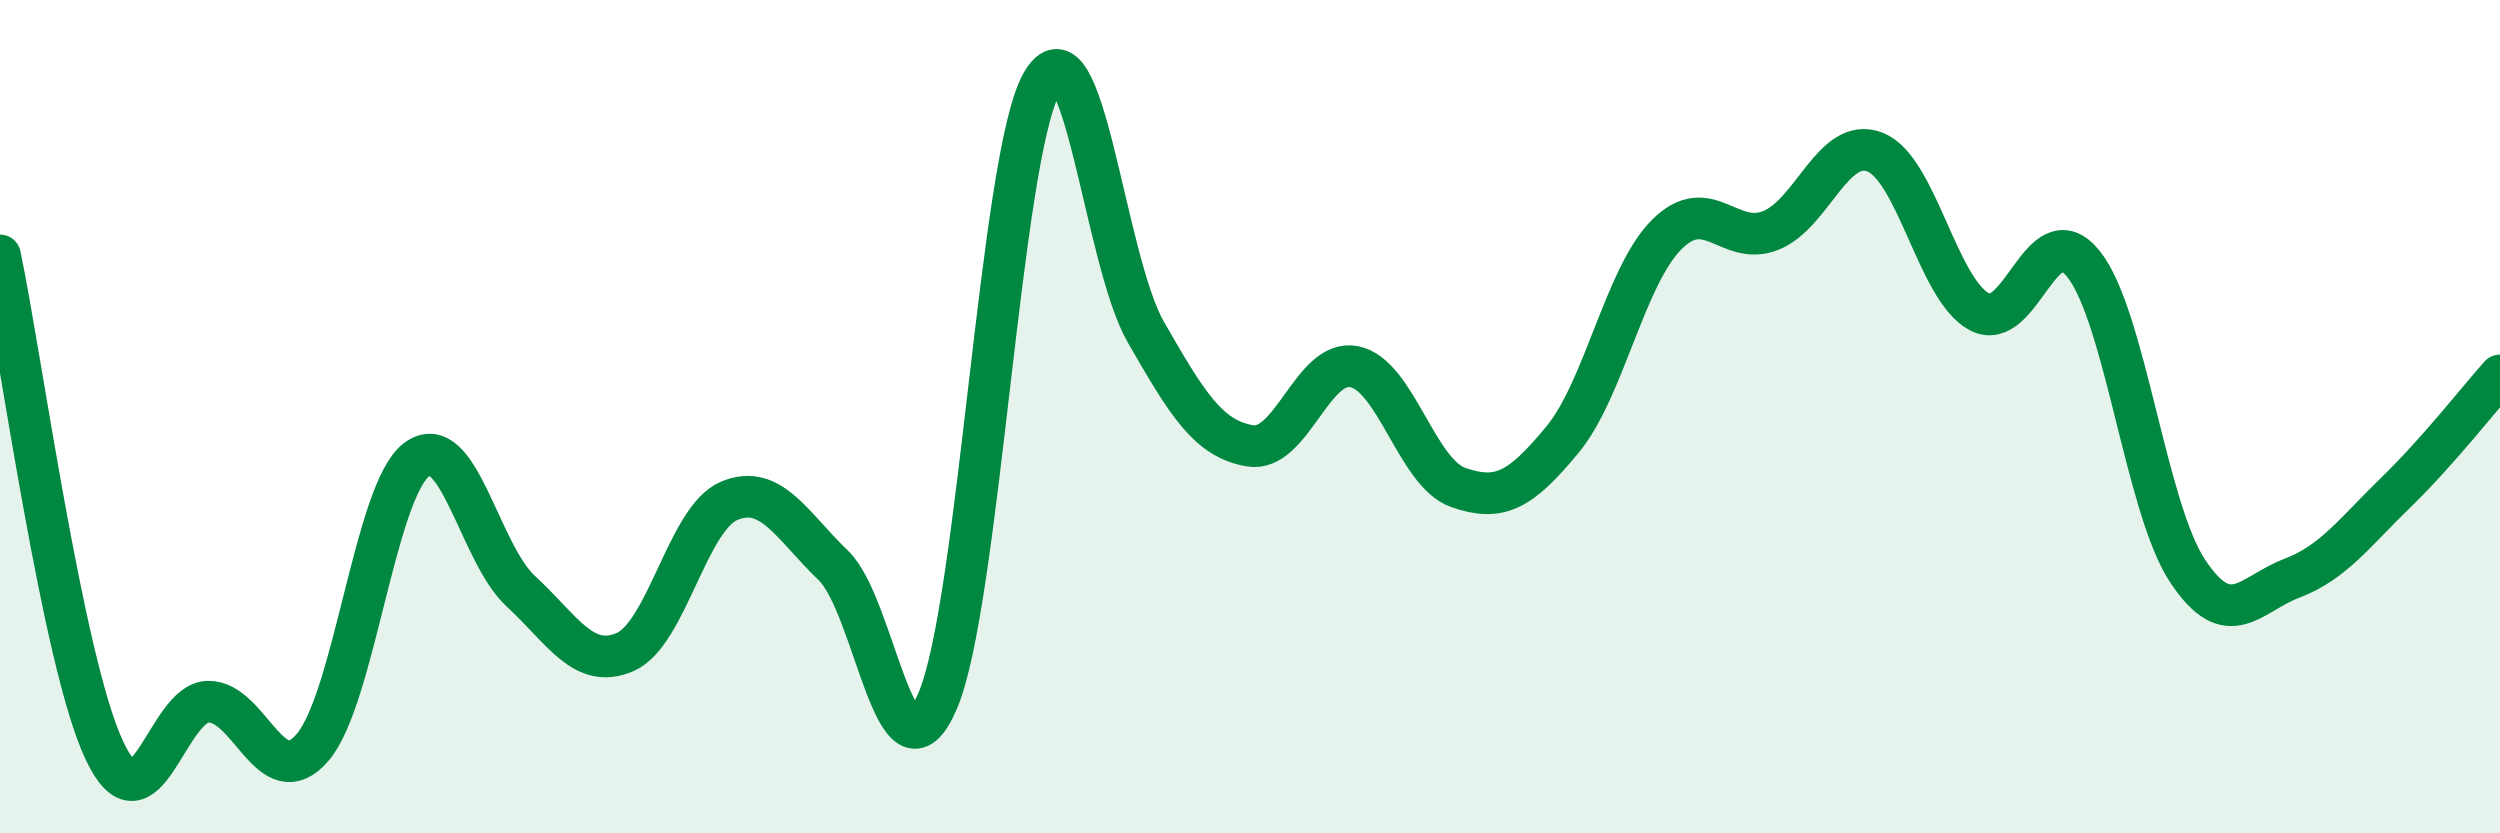 
    <svg width="60" height="20" viewBox="0 0 60 20" xmlns="http://www.w3.org/2000/svg">
      <path
        d="M 0,6.13 C 0.5,8.5 1.5,15.86 2.5,18 C 3.5,20.14 4,16.85 5,16.84 C 6,16.83 6.5,19.1 7.5,17.94 C 8.5,16.78 9,11.78 10,11.03 C 11,10.28 11.5,13.27 12.5,14.19 C 13.5,15.11 14,16.08 15,15.65 C 16,15.22 16.5,12.44 17.5,12.02 C 18.5,11.6 19,12.61 20,13.57 C 21,14.53 21.5,19.14 22.5,16.83 C 23.5,14.52 24,3.77 25,2 C 26,0.23 26.5,6.23 27.5,7.97 C 28.5,9.71 29,10.53 30,10.7 C 31,10.87 31.5,8.6 32.5,8.8 C 33.5,9 34,11.35 35,11.7 C 36,12.05 36.5,11.76 37.5,10.55 C 38.5,9.34 39,6.63 40,5.63 C 41,4.63 41.5,5.93 42.5,5.53 C 43.5,5.13 44,3.26 45,3.65 C 46,4.04 46.5,6.94 47.5,7.48 C 48.5,8.02 49,5.09 50,6.33 C 51,7.57 51.5,12.19 52.5,13.7 C 53.5,15.21 54,14.26 55,13.88 C 56,13.5 56.5,12.79 57.5,11.82 C 58.5,10.85 59.5,9.57 60,9.01L60 20L0 20Z"
        fill="#008740"
        opacity="0.1"
        stroke-linecap="round"
        stroke-linejoin="round"
      />
      <path
        d="M 0,6.13 C 0.5,8.5 1.5,15.86 2.5,18 C 3.5,20.14 4,16.85 5,16.84 C 6,16.83 6.5,19.1 7.5,17.94 C 8.5,16.78 9,11.78 10,11.03 C 11,10.28 11.5,13.27 12.5,14.19 C 13.5,15.11 14,16.08 15,15.65 C 16,15.22 16.5,12.44 17.5,12.02 C 18.5,11.6 19,12.61 20,13.57 C 21,14.53 21.5,19.14 22.5,16.83 C 23.5,14.52 24,3.77 25,2 C 26,0.23 26.5,6.23 27.5,7.97 C 28.5,9.71 29,10.53 30,10.7 C 31,10.87 31.5,8.6 32.5,8.8 C 33.5,9 34,11.35 35,11.7 C 36,12.05 36.5,11.76 37.5,10.55 C 38.5,9.34 39,6.63 40,5.63 C 41,4.63 41.5,5.93 42.5,5.53 C 43.5,5.13 44,3.26 45,3.65 C 46,4.04 46.5,6.94 47.5,7.48 C 48.5,8.02 49,5.09 50,6.33 C 51,7.57 51.5,12.19 52.5,13.7 C 53.5,15.21 54,14.26 55,13.88 C 56,13.5 56.5,12.79 57.5,11.82 C 58.5,10.85 59.5,9.57 60,9.01"
        stroke="#008740"
        stroke-width="1"
        fill="none"
        stroke-linecap="round"
        stroke-linejoin="round"
      />
    </svg>
  